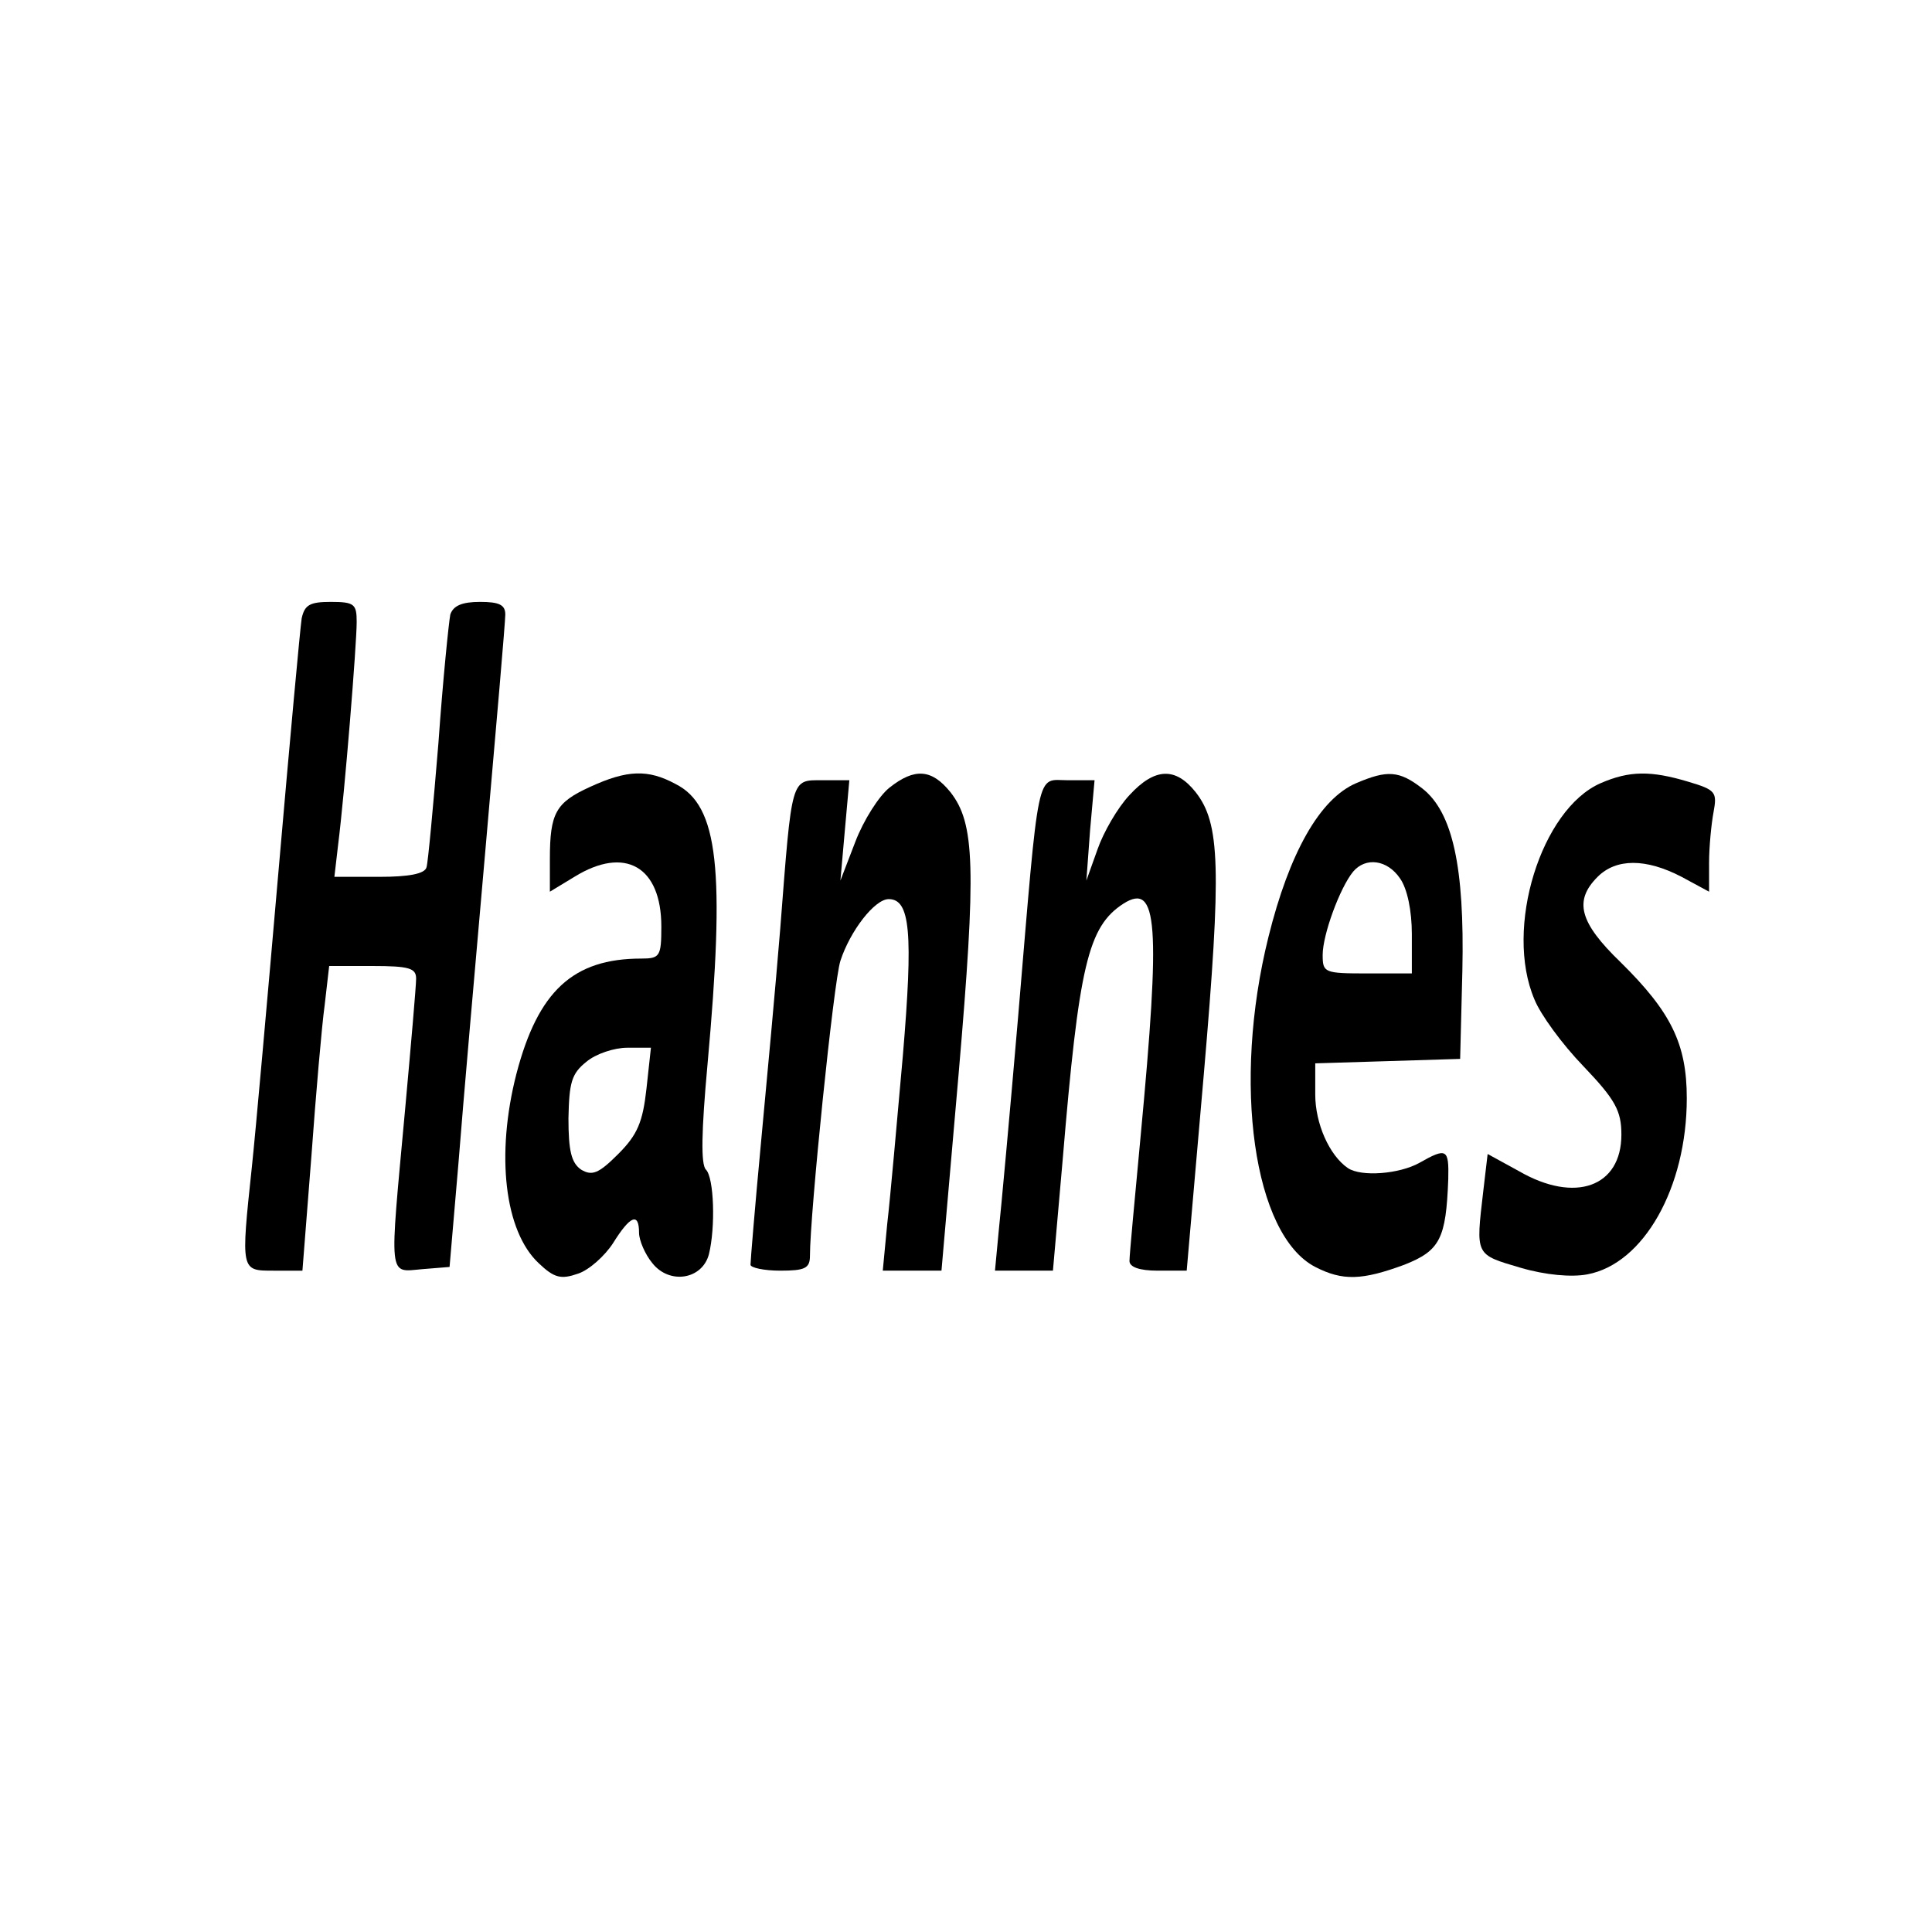 <?xml version="1.0" standalone="no"?>
<!DOCTYPE svg PUBLIC "-//W3C//DTD SVG 20010904//EN"
 "http://www.w3.org/TR/2001/REC-SVG-20010904/DTD/svg10.dtd">
<svg version="1.0" xmlns="http://www.w3.org/2000/svg"
 width="260pt" height="260pt" viewBox="0 0 260 260"
 preserveAspectRatio="xMidYMid meet">
<g transform="translate(0,260) scale(0.1,-0.1)"
fill="#000000" stroke="none">
<path d="M406 1768 c-2 -13 -16 -165 -31 -338 -15 -173 -31 -353 -36 -400 -15
-141 -15 -140 29 -140 l39 0 12 153 c6 83 14 176 18 205 l6 52 58 0 c50 0 59
-3 59 -17 0 -10 -7 -90 -15 -178 -21 -229 -23 -217 23 -213 l37 3 12 140 c6
77 23 271 37 430 14 160 26 298 26 308 0 13 -8 17 -34 17 -24 0 -36 -5 -40
-17 -2 -10 -10 -88 -16 -173 -7 -85 -14 -161 -16 -167 -2 -9 -24 -13 -63 -13
l-61 0 5 43 c9 71 25 270 25 300 0 24 -3 27 -35 27 -28 0 -35 -4 -39 -22z"/>
<path d="M794 1541 c-46 -21 -54 -35 -54 -97 l0 -44 33 20 c68 42 117 14 117
-67 0 -40 -2 -43 -27 -43 -92 0 -139 -44 -168 -155 -28 -109 -16 -212 30 -255
21 -20 30 -22 53 -14 15 5 36 24 47 41 23 37 35 42 35 14 0 -10 8 -29 18 -41
23 -29 67 -22 76 12 9 36 7 103 -4 114 -7 7 -6 52 2 140 24 264 15 350 -43
379 -37 20 -65 19 -115 -4z m76 -406 c-5 -45 -12 -62 -38 -88 -26 -26 -35 -30
-50 -21 -13 9 -17 25 -17 69 1 48 4 60 24 76 13 11 38 19 55 19 l32 0 -6 -55z"/>
<path d="M1197 1540 c-14 -11 -35 -44 -46 -73 l-20 -52 6 68 6 67 -36 0 c-43
0 -41 6 -57 -200 -6 -74 -18 -204 -26 -289 -8 -85 -14 -158 -14 -163 0 -4 18
-8 40 -8 33 0 40 3 40 20 0 56 32 370 41 397 13 40 46 83 65 83 29 0 33 -45
19 -211 -8 -90 -17 -192 -21 -226 l-6 -63 39 0 40 0 23 264 c24 279 22 338
-11 380 -25 31 -48 33 -82 6z"/>
<path d="M1520 1530 c-16 -17 -35 -50 -43 -73 l-15 -42 5 68 6 67 -36 0 c-43
0 -38 24 -67 -320 -11 -129 -23 -259 -26 -287 l-5 -53 39 0 39 0 13 148 c22
263 34 315 82 346 46 29 50 -26 23 -313 -8 -85 -15 -160 -15 -168 0 -8 13 -13
38 -13 l39 0 23 264 c24 279 22 338 -11 380 -27 34 -55 33 -89 -4z"/>
<path d="M1825 1546 c-49 -21 -90 -94 -118 -207 -49 -197 -20 -401 63 -444 37
-19 63 -18 120 3 48 19 56 35 59 115 1 41 -2 43 -39 22 -27 -15 -78 -19 -96
-7 -25 17 -44 60 -44 99 l0 42 98 3 97 3 3 119 c3 139 -13 213 -54 245 -31 24
-47 25 -89 7z m59 -128 c10 -14 16 -44 16 -75 l0 -53 -60 0 c-58 0 -60 1 -60
25 0 27 23 90 41 112 17 20 46 16 63 -9z"/>
<path d="M2154 1546 c-80 -35 -130 -195 -89 -291 8 -20 37 -60 66 -90 43 -45
51 -60 51 -92 0 -70 -62 -93 -138 -49 l-42 23 -6 -51 c-10 -86 -11 -84 50
-102 34 -10 69 -13 90 -9 76 14 134 117 134 237 0 73 -21 116 -89 183 -56 54
-63 83 -31 115 25 25 65 25 113 0 l37 -20 0 39 c0 21 3 52 6 68 5 27 3 30 -34
41 -50 15 -79 15 -118 -2z"/>
</g>
</svg>
